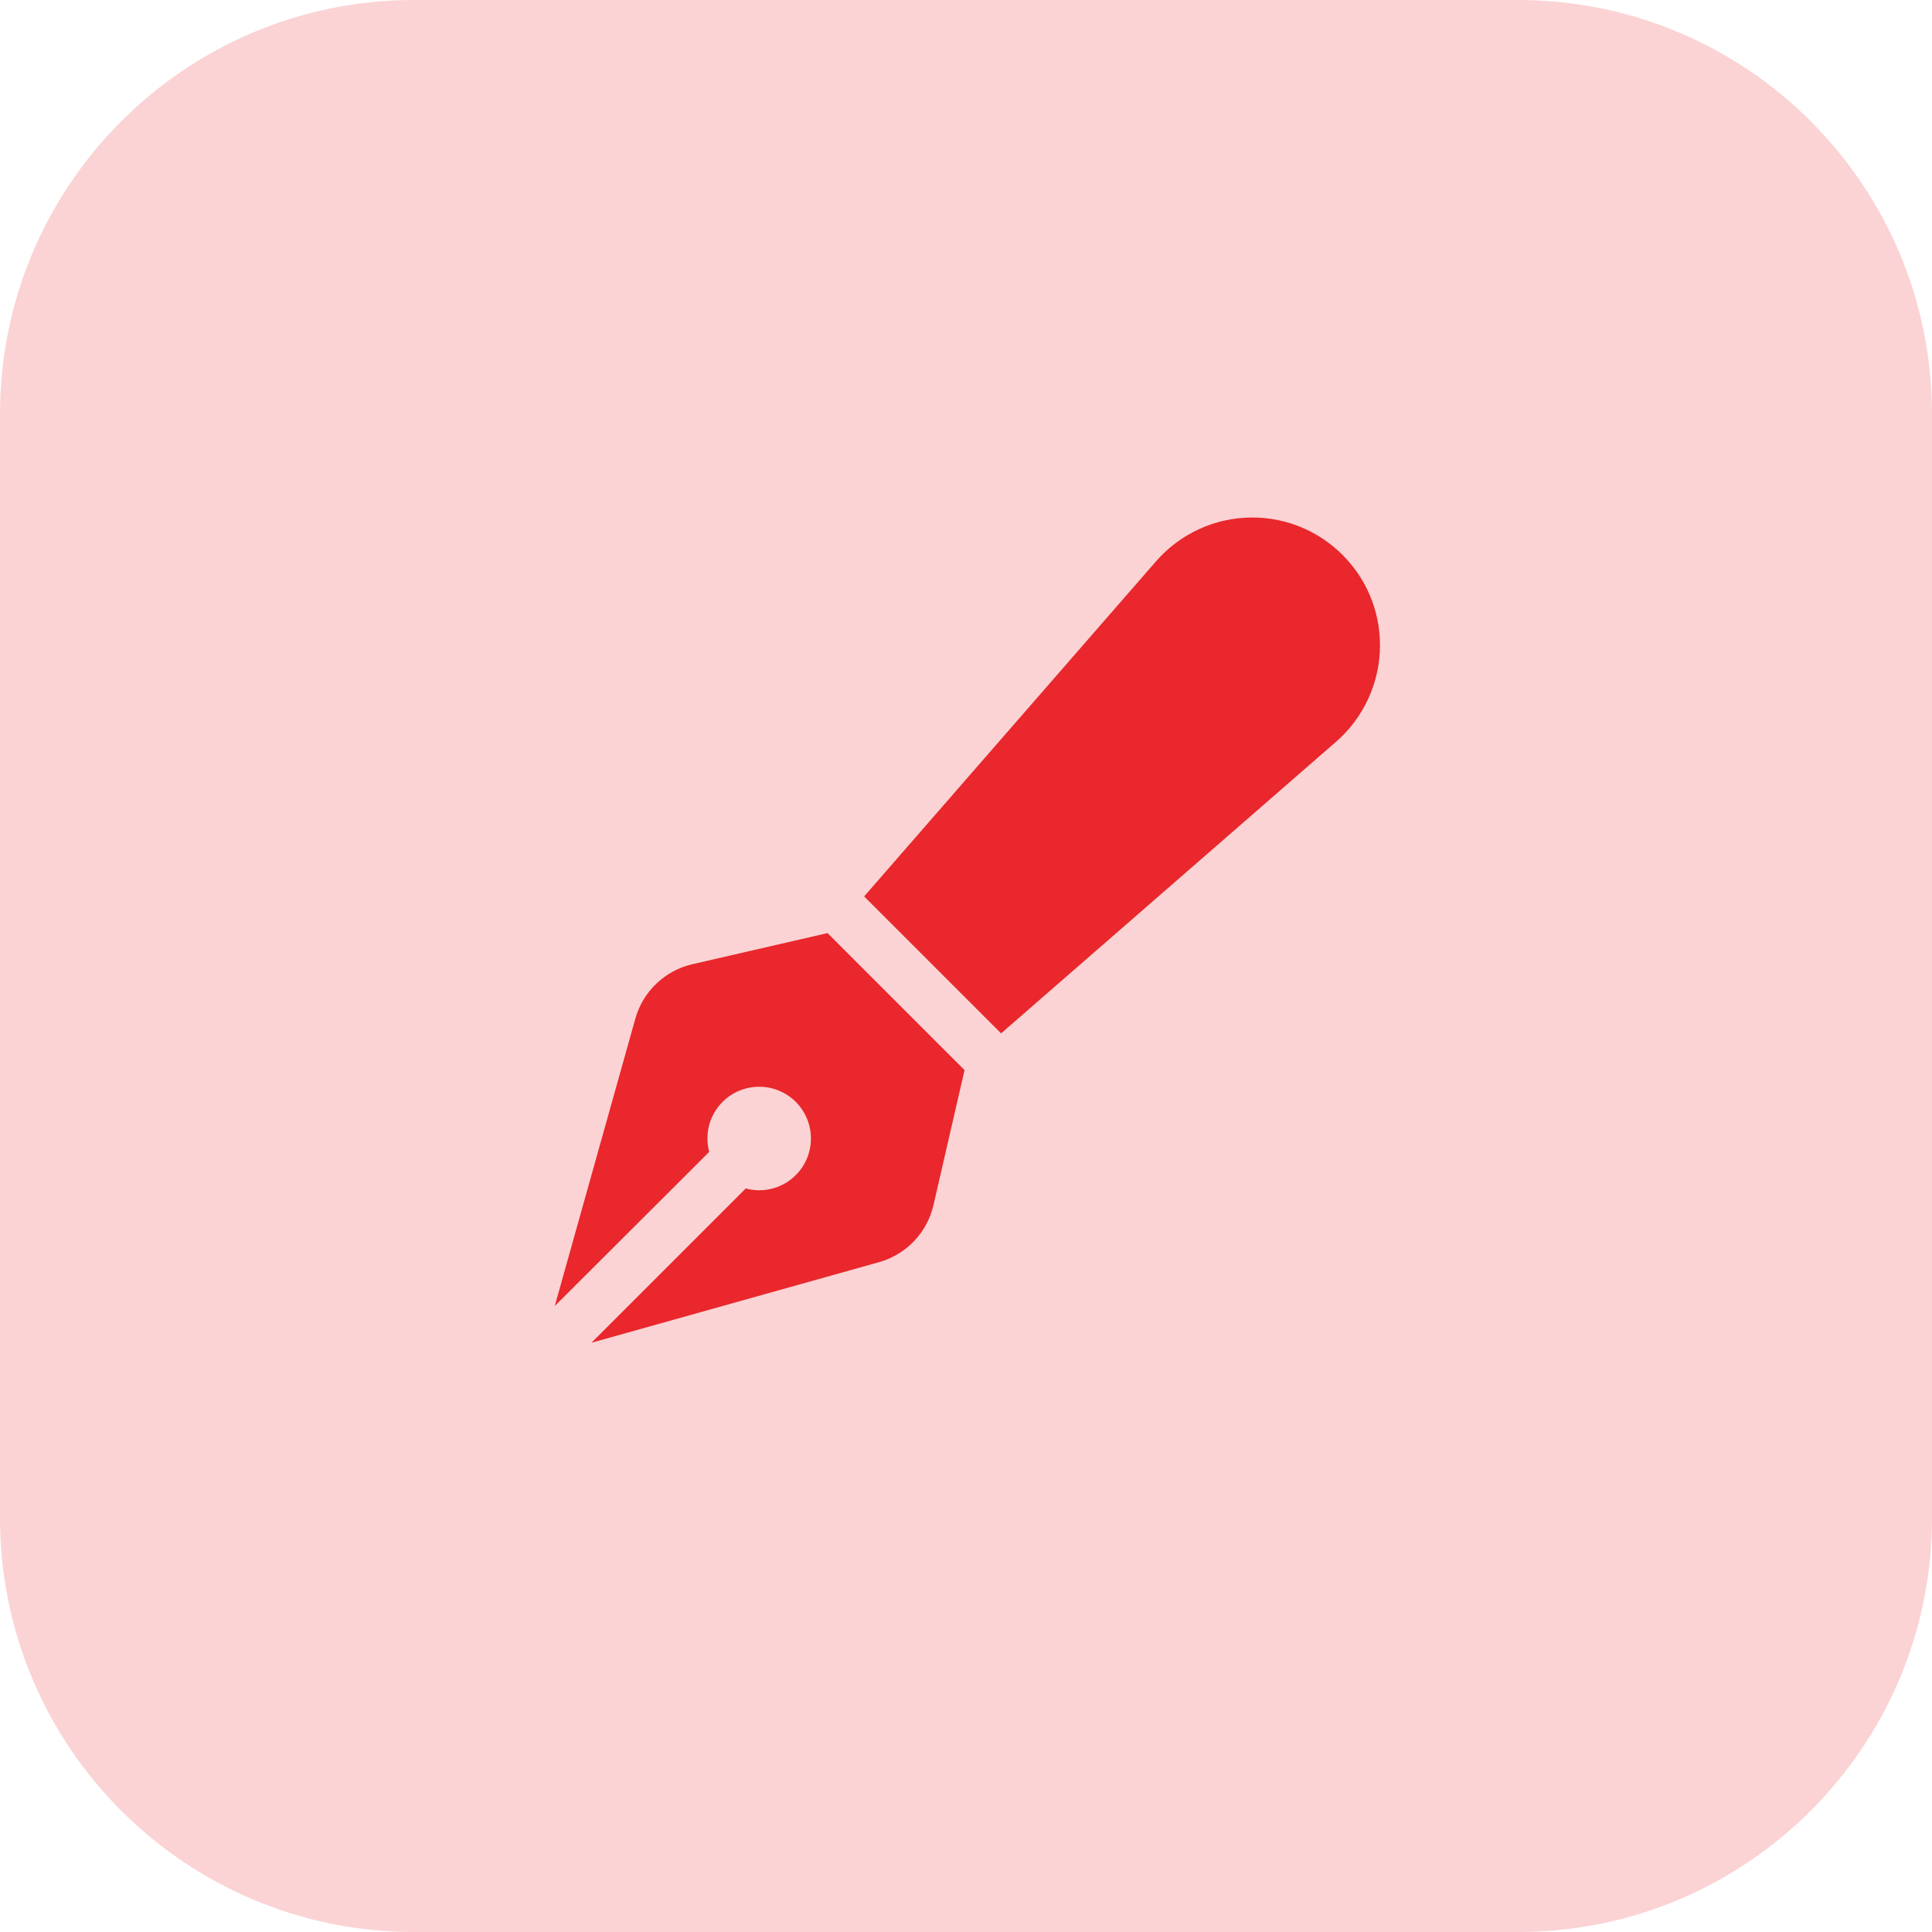 <svg width="56" height="56" viewBox="0 0 56 56" fill="none" xmlns="http://www.w3.org/2000/svg">
<path d="M0 12C0 5.373 5.373 0 12 0H44C50.627 0 56 5.373 56 12V44C56 50.627 50.627 56 44 56H12C5.373 56 0 50.627 0 44V12Z" fill="#EB242C" fill-opacity="0.2"/>
<g clip-path="url(#clip0_128_146)">
<path d="M33.508 16.27C34.211 15.464 35.228 15 36.297 15C38.341 15 40 16.659 40 18.703C40 19.772 39.536 20.794 38.73 21.497L29.017 29.953L28.534 29.47L25.534 26.47L25.047 25.983L33.508 16.27ZM23.983 27.042L24.47 27.53L27.47 30.53L27.958 31.017L27.058 34.927C26.875 35.728 26.266 36.366 25.474 36.586L17.144 38.92L21.616 34.448C21.738 34.481 21.869 34.5 22.005 34.5C22.834 34.5 23.505 33.83 23.505 33C23.505 32.17 22.834 31.5 22.005 31.5C21.175 31.5 20.505 32.17 20.505 33C20.505 33.136 20.523 33.263 20.556 33.389L16.08 37.856L18.414 29.531C18.634 28.739 19.272 28.13 20.073 27.947L23.983 27.047V27.042Z" fill="#E9272C"/>
</g>
<defs>
<clipPath id="clip0_128_146">
<path d="M16 15H40V39H16V15Z" fill="white"/>
</clipPath>
</defs>
</svg>
